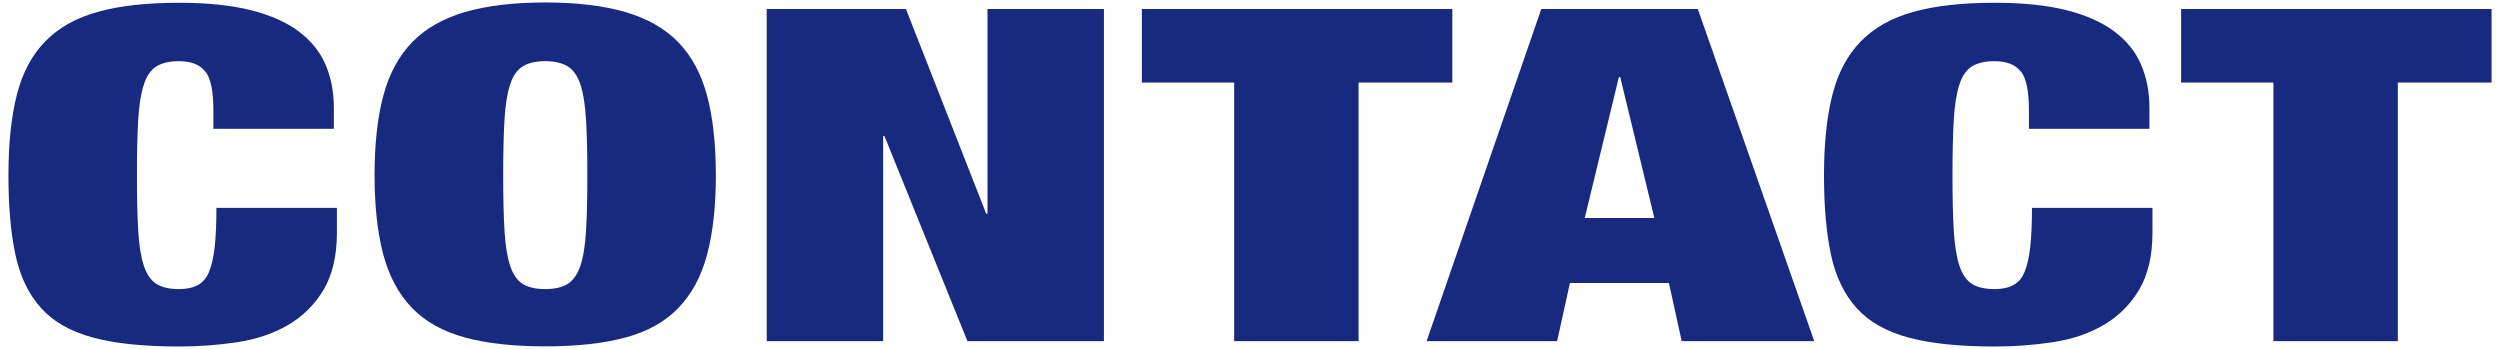 <svg xmlns="http://www.w3.org/2000/svg" width="172" height="24" viewBox="0 0 172 24">
    <path d="M14.11,4.91c-.37-.47-.97-.7-1.8-.7-.64,0-1.16.12-1.54.35-.38.24-.68.65-.87,1.25-.2.6-.33,1.4-.39,2.42-.06,1.01-.09,2.29-.09,3.82s.03,2.81.09,3.82c.06,1.01.19,1.82.39,2.42.2.6.49,1.01.87,1.25.38.23.9.35,1.54.35.52,0,.95-.09,1.29-.27.34-.18.6-.48.78-.91s.31-1,.39-1.71c.08-.71.12-1.62.12-2.7h8.29v1.7c0,1.6-.31,2.91-.92,3.94-.61,1.02-1.43,1.83-2.44,2.42-1.01.59-2.17.98-3.48,1.18-1.3.2-2.65.3-4.03.3-2.39,0-4.36-.2-5.89-.61-1.54-.41-2.73-1.08-3.59-2.03-.86-.95-1.45-2.18-1.77-3.68s-.48-3.32-.48-5.46.19-4.02.58-5.54c.38-1.51,1.04-2.74,1.96-3.68.92-.94,2.13-1.62,3.64-2.03,1.5-.42,3.36-.62,5.57-.62,1.93,0,3.58.17,4.93.51,1.35.34,2.45.83,3.29,1.46.84.63,1.46,1.39,1.84,2.27.38.88.58,1.88.58,2.99v1.44h-8.29v-1.28c0-1.3-.18-2.19-.55-2.66Z" style="fill:#172a80"/>
    <path d="M26.37,6.59c.4-1.5,1.06-2.73,1.98-3.68.92-.95,2.13-1.64,3.64-2.08,1.5-.44,3.35-.66,5.52-.66s4.02.22,5.52.66c1.5.44,2.72,1.13,3.64,2.08s1.58,2.18,1.98,3.68.6,3.32.6,5.46-.2,3.95-.6,5.46-1.06,2.73-1.98,3.68-2.13,1.63-3.64,2.03c-1.5.41-3.35.61-5.52.61s-4.02-.2-5.52-.61c-1.5-.41-2.72-1.08-3.64-2.03-.92-.95-1.58-2.18-1.98-3.68s-.6-3.32-.6-5.46.2-3.95.6-5.46ZM34.71,15.87c.06,1.01.19,1.82.39,2.42.2.6.49,1.01.87,1.25.38.23.9.35,1.54.35s1.16-.12,1.54-.35c.38-.24.67-.65.88-1.25.2-.6.33-1.4.39-2.42.06-1.01.09-2.29.09-3.82s-.03-2.81-.09-3.82c-.06-1.01-.19-1.82-.39-2.42-.2-.6-.49-1.01-.88-1.25-.38-.23-.9-.35-1.54-.35s-1.16.12-1.54.35c-.38.24-.68.65-.87,1.25-.2.6-.33,1.4-.39,2.42-.06,1.01-.09,2.29-.09,3.82s.03,2.81.09,3.82Z" style="fill:#172a80"/>
    <path d="M62.33.62l5.52,14.08h.09V.62h8.01v22.85h-9.39l-5.71-14.11h-.09v14.11h-8.01V.62h9.58Z" style="fill:#172a80"/>
    <path d="M78.56,5.68V.62h21.36v5.06h-6.45v17.79h-8.56V5.68h-6.35Z" style="fill:#172a80"/>
    <path d="M116.81.62l8.01,22.85h-9.12l-.88-4h-6.81l-.88,4h-8.98L106.04.62h10.77ZM111.38,5.3l-2.35,9.7h4.79l-2.35-9.7h-.09Z" style="fill:#172a80"/>
    <path d="M139.02,4.91c-.37-.47-.97-.7-1.8-.7-.64,0-1.16.12-1.54.35-.38.24-.68.65-.87,1.25-.2.6-.33,1.4-.39,2.42-.06,1.01-.09,2.29-.09,3.82s.03,2.81.09,3.82c.06,1.01.19,1.82.39,2.42.2.6.49,1.01.87,1.25.38.23.9.35,1.54.35.52,0,.95-.09,1.29-.27.34-.18.6-.48.78-.91s.31-1,.39-1.71c.08-.71.12-1.62.12-2.7h8.29v1.7c0,1.6-.31,2.91-.92,3.94-.61,1.02-1.43,1.83-2.44,2.42-1.01.59-2.17.98-3.48,1.18-1.3.2-2.65.3-4.03.3-2.39,0-4.36-.2-5.89-.61-1.54-.41-2.73-1.08-3.59-2.03-.86-.95-1.45-2.18-1.77-3.68s-.48-3.32-.48-5.46.19-4.02.58-5.54c.38-1.51,1.04-2.74,1.96-3.68.92-.94,2.13-1.62,3.64-2.03,1.5-.42,3.36-.62,5.57-.62,1.93,0,3.58.17,4.93.51,1.35.34,2.45.83,3.29,1.46.84.63,1.46,1.39,1.84,2.27.38.88.58,1.88.58,2.99v1.44h-8.29v-1.28c0-1.3-.18-2.19-.55-2.66Z" style="fill:#172a80"/>
    <path d="M150.06,5.68V.62h21.36v5.06h-6.45v17.79h-8.56V5.68h-6.35Z" style="fill:#172a80"/>
    <rect width="172" height="24" style="fill:none"/>
</svg>
